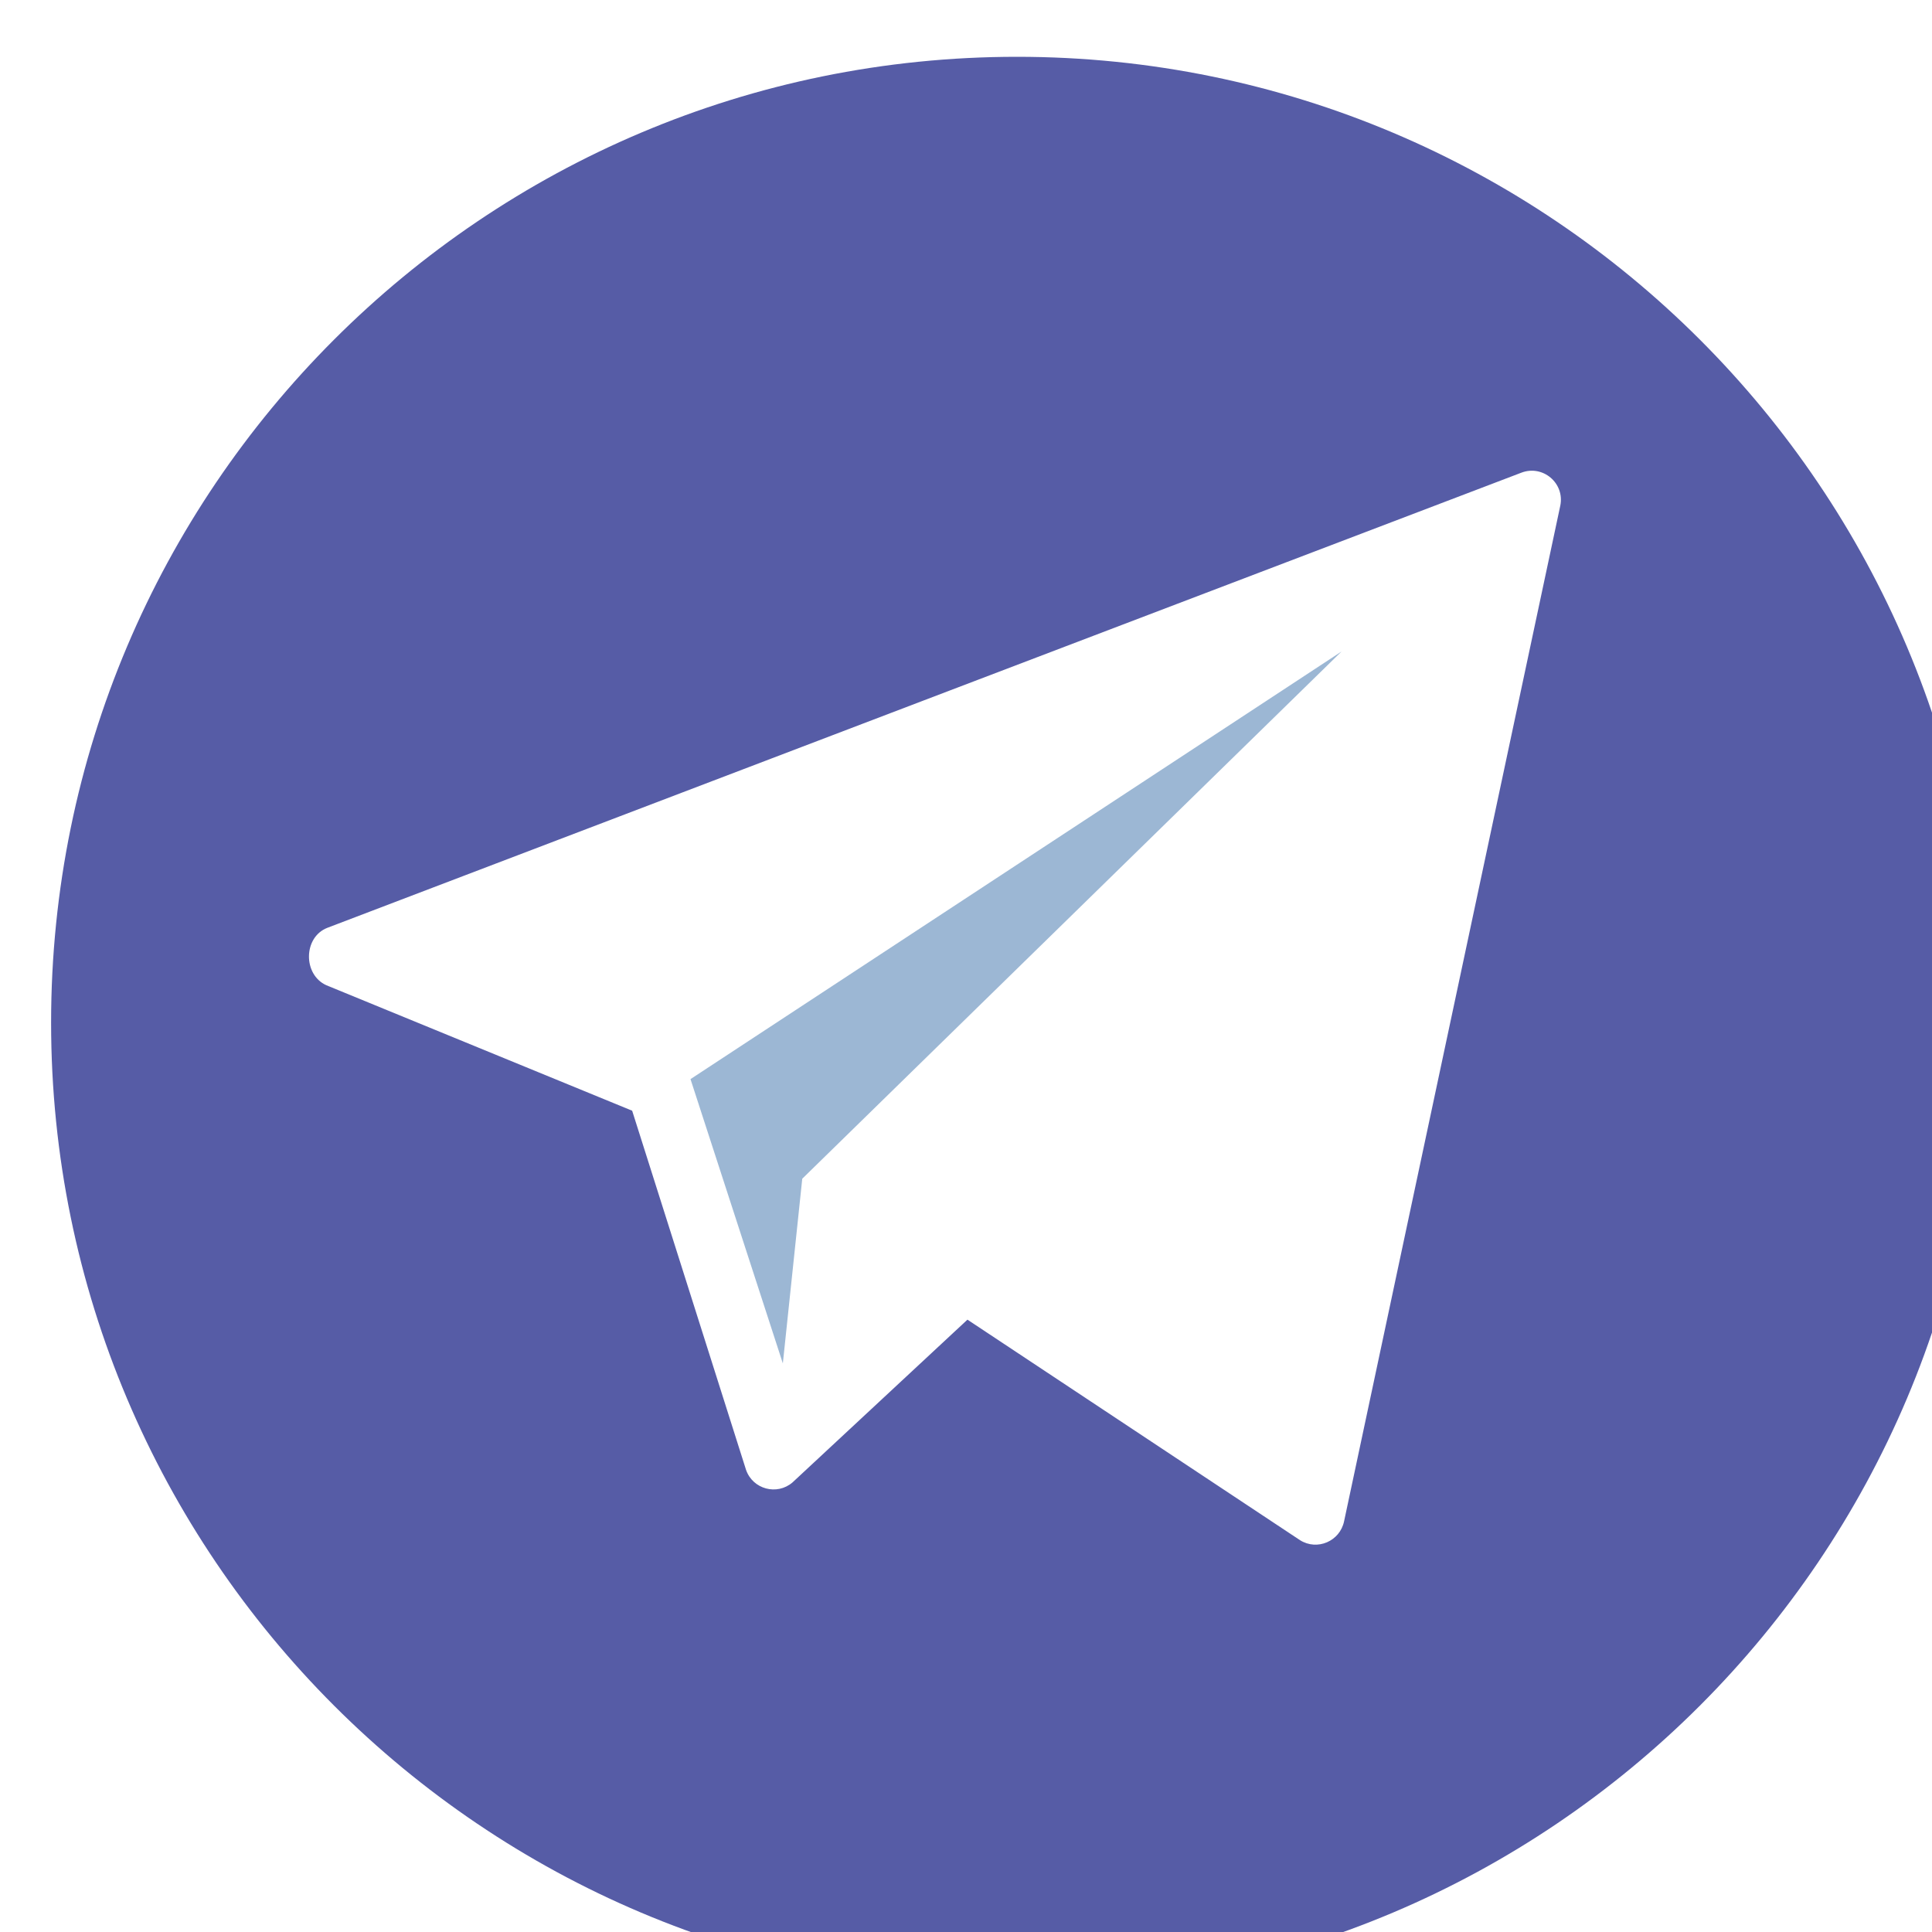 <?xml version="1.0" encoding="UTF-8"?> <svg xmlns="http://www.w3.org/2000/svg" viewBox="0 0 20.00 20.00" data-guides="{&quot;vertical&quot;:[],&quot;horizontal&quot;:[]}"><defs></defs><path fill="#565ca6" stroke="none" fill-opacity="1" stroke-width="1" stroke-opacity="1" baseline-shift="baseline" id="tSvg107976d88b" title="Path 1" d="M10.528 0.588C5.006 0.588 0.529 5.064 0.529 10.586C0.529 16.108 5.006 20.585 10.528 20.585C16.05 20.585 20.526 16.108 20.526 10.586C20.526 5.064 16.05 0.588 10.528 0.588ZM16.152 5.235C15.406 8.739 14.66 12.244 13.914 15.748C13.871 15.955 13.636 16.056 13.458 15.944C12.31 15.183 11.163 14.422 10.015 13.661C9.411 14.223 8.808 14.784 8.204 15.346C8.043 15.484 7.793 15.417 7.723 15.216C7.33 13.977 6.937 12.737 6.544 11.498C5.489 11.065 4.434 10.632 3.378 10.199C3.135 10.089 3.139 9.702 3.388 9.605C7.507 8.034 11.627 6.464 15.747 4.894C15.97 4.807 16.2 5.001 16.152 5.235Z"></path><path fill="#9cb7d4" stroke="none" fill-opacity="1" stroke-width="1" stroke-opacity="1" baseline-shift="baseline" id="tSvg1702324cc36" title="Path 2" d="M8.104 14.114C8.171 13.476 8.238 12.839 8.305 12.202C10.166 10.383 12.027 8.563 13.888 6.744C11.642 8.22 9.395 9.695 7.148 11.171C7.466 12.152 7.785 13.133 8.104 14.114Z"></path></svg> 